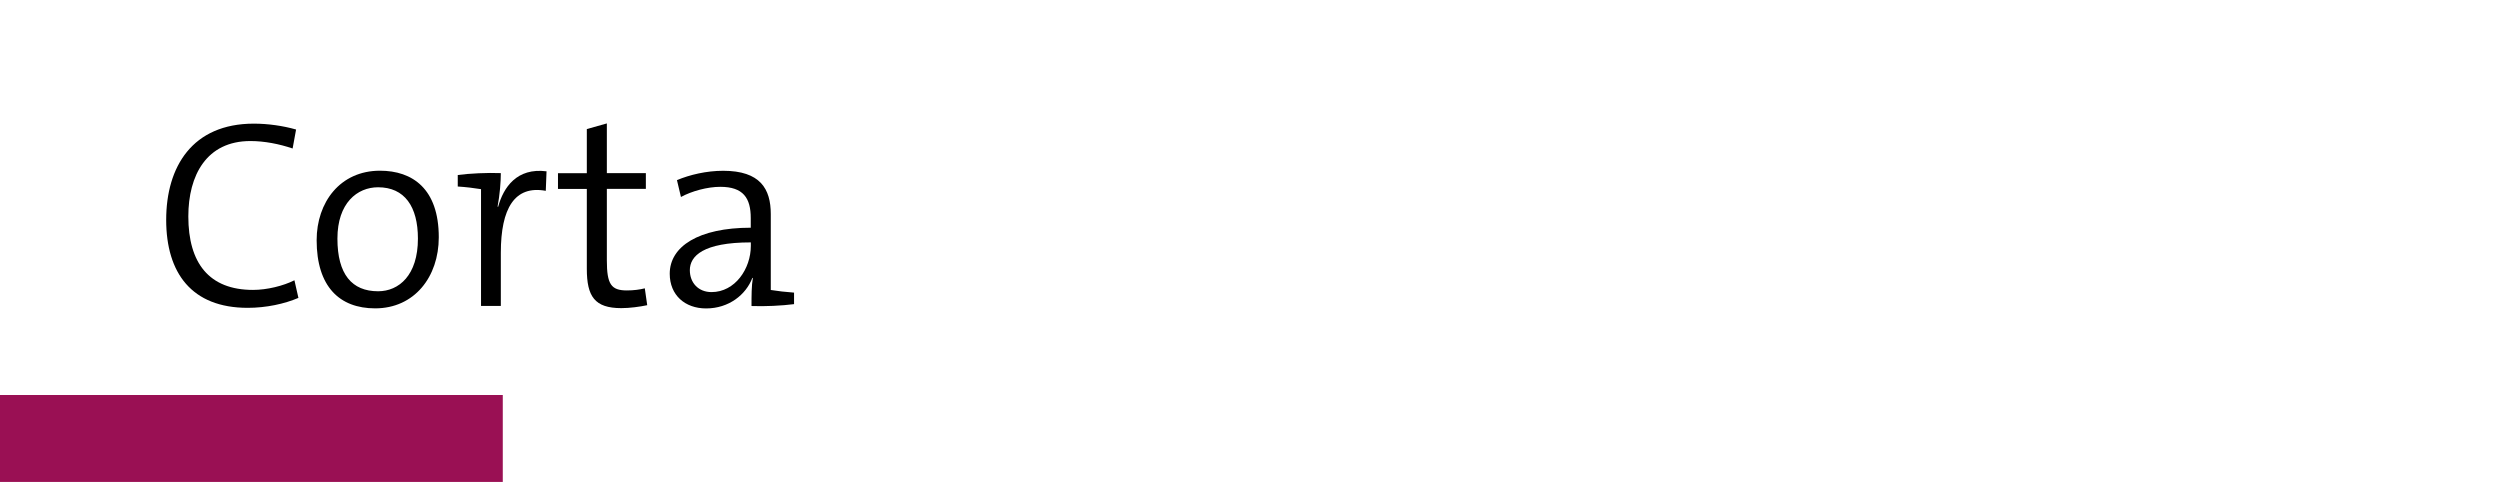 <?xml version="1.0" encoding="UTF-8"?>
<svg id="PUNica" xmlns="http://www.w3.org/2000/svg" viewBox="0 0 332 64">
  <defs>
    <style>
      .cls-1 {
        fill: #9a1054;
      }
    </style>
  </defs>
  <g>
    <path d="M32.89,40.88c-7.42,0-10.82-4.61-10.82-11.68s3.48-12.78,11.64-12.78c1.85,0,3.87.28,5.61.78l-.46,2.52c-1.77-.6-3.73-.99-5.61-.99-5.82,0-8.24,4.54-8.24,10.01,0,6.17,2.73,9.76,8.59,9.76,1.85,0,4.01-.53,5.5-1.28l.53,2.34c-1.85.79-4.26,1.32-6.75,1.32Z"/>
    <path d="M49.82,40.95c-4.72,0-7.77-2.88-7.77-9.05,0-5.04,3.12-9.23,8.41-9.23,4.3,0,7.81,2.38,7.81,8.84,0,5.25-3.23,9.44-8.45,9.44ZM50.21,24.87c-2.77,0-5.4,2.09-5.4,6.82s1.92,6.99,5.4,6.99c2.77,0,5.29-2.13,5.29-6.99,0-4.26-1.77-6.82-5.29-6.82Z"/>
    <path d="M72.47,25.34c-4.12-.75-5.96,2.31-5.96,8.23v7.06h-2.63v-15.51c-.85-.14-2.06-.29-3.09-.35v-1.53c1.56-.21,3.9-.32,5.72-.25,0,1.17-.14,2.91-.43,4.44l.07.04c.71-2.59,2.48-5.22,6.43-4.72l-.1,2.59Z"/>
    <path d="M82.51,40.92c-3.55,0-4.58-1.56-4.58-5.22v-10.61h-3.83v-2.09h3.83v-5.86l2.66-.75v6.6h5.18v2.09h-5.18v9.51c0,3.16.57,3.98,2.66,3.98.89,0,1.71-.11,2.38-.28l.32,2.24c-.99.21-2.34.39-3.44.39Z"/>
    <path d="M99.8,40.64c0-1.35,0-2.7.18-3.73h-.07c-.85,2.23-3.12,4.05-6.14,4.05-2.81,0-4.83-1.77-4.83-4.61,0-3.62,3.83-6.11,10.76-6.11v-1.28c0-2.66-.99-4.15-4.05-4.15-1.7,0-3.8.57-5.22,1.35l-.53-2.24c1.7-.71,3.9-1.24,6.14-1.24,4.93,0,6.32,2.41,6.32,5.75v10.08c.85.14,2.06.28,3.09.35v1.53c-1.6.21-3.94.32-5.64.25ZM99.7,32.19c-6.32,0-8.09,1.81-8.09,3.69,0,1.67,1.13,2.91,2.88,2.91,3.12,0,5.22-3.09,5.22-6.14v-.46Z"/>
  </g>
  <rect class="cls-1" y="52.46" width="66.77" height="11.54"/>
</svg>